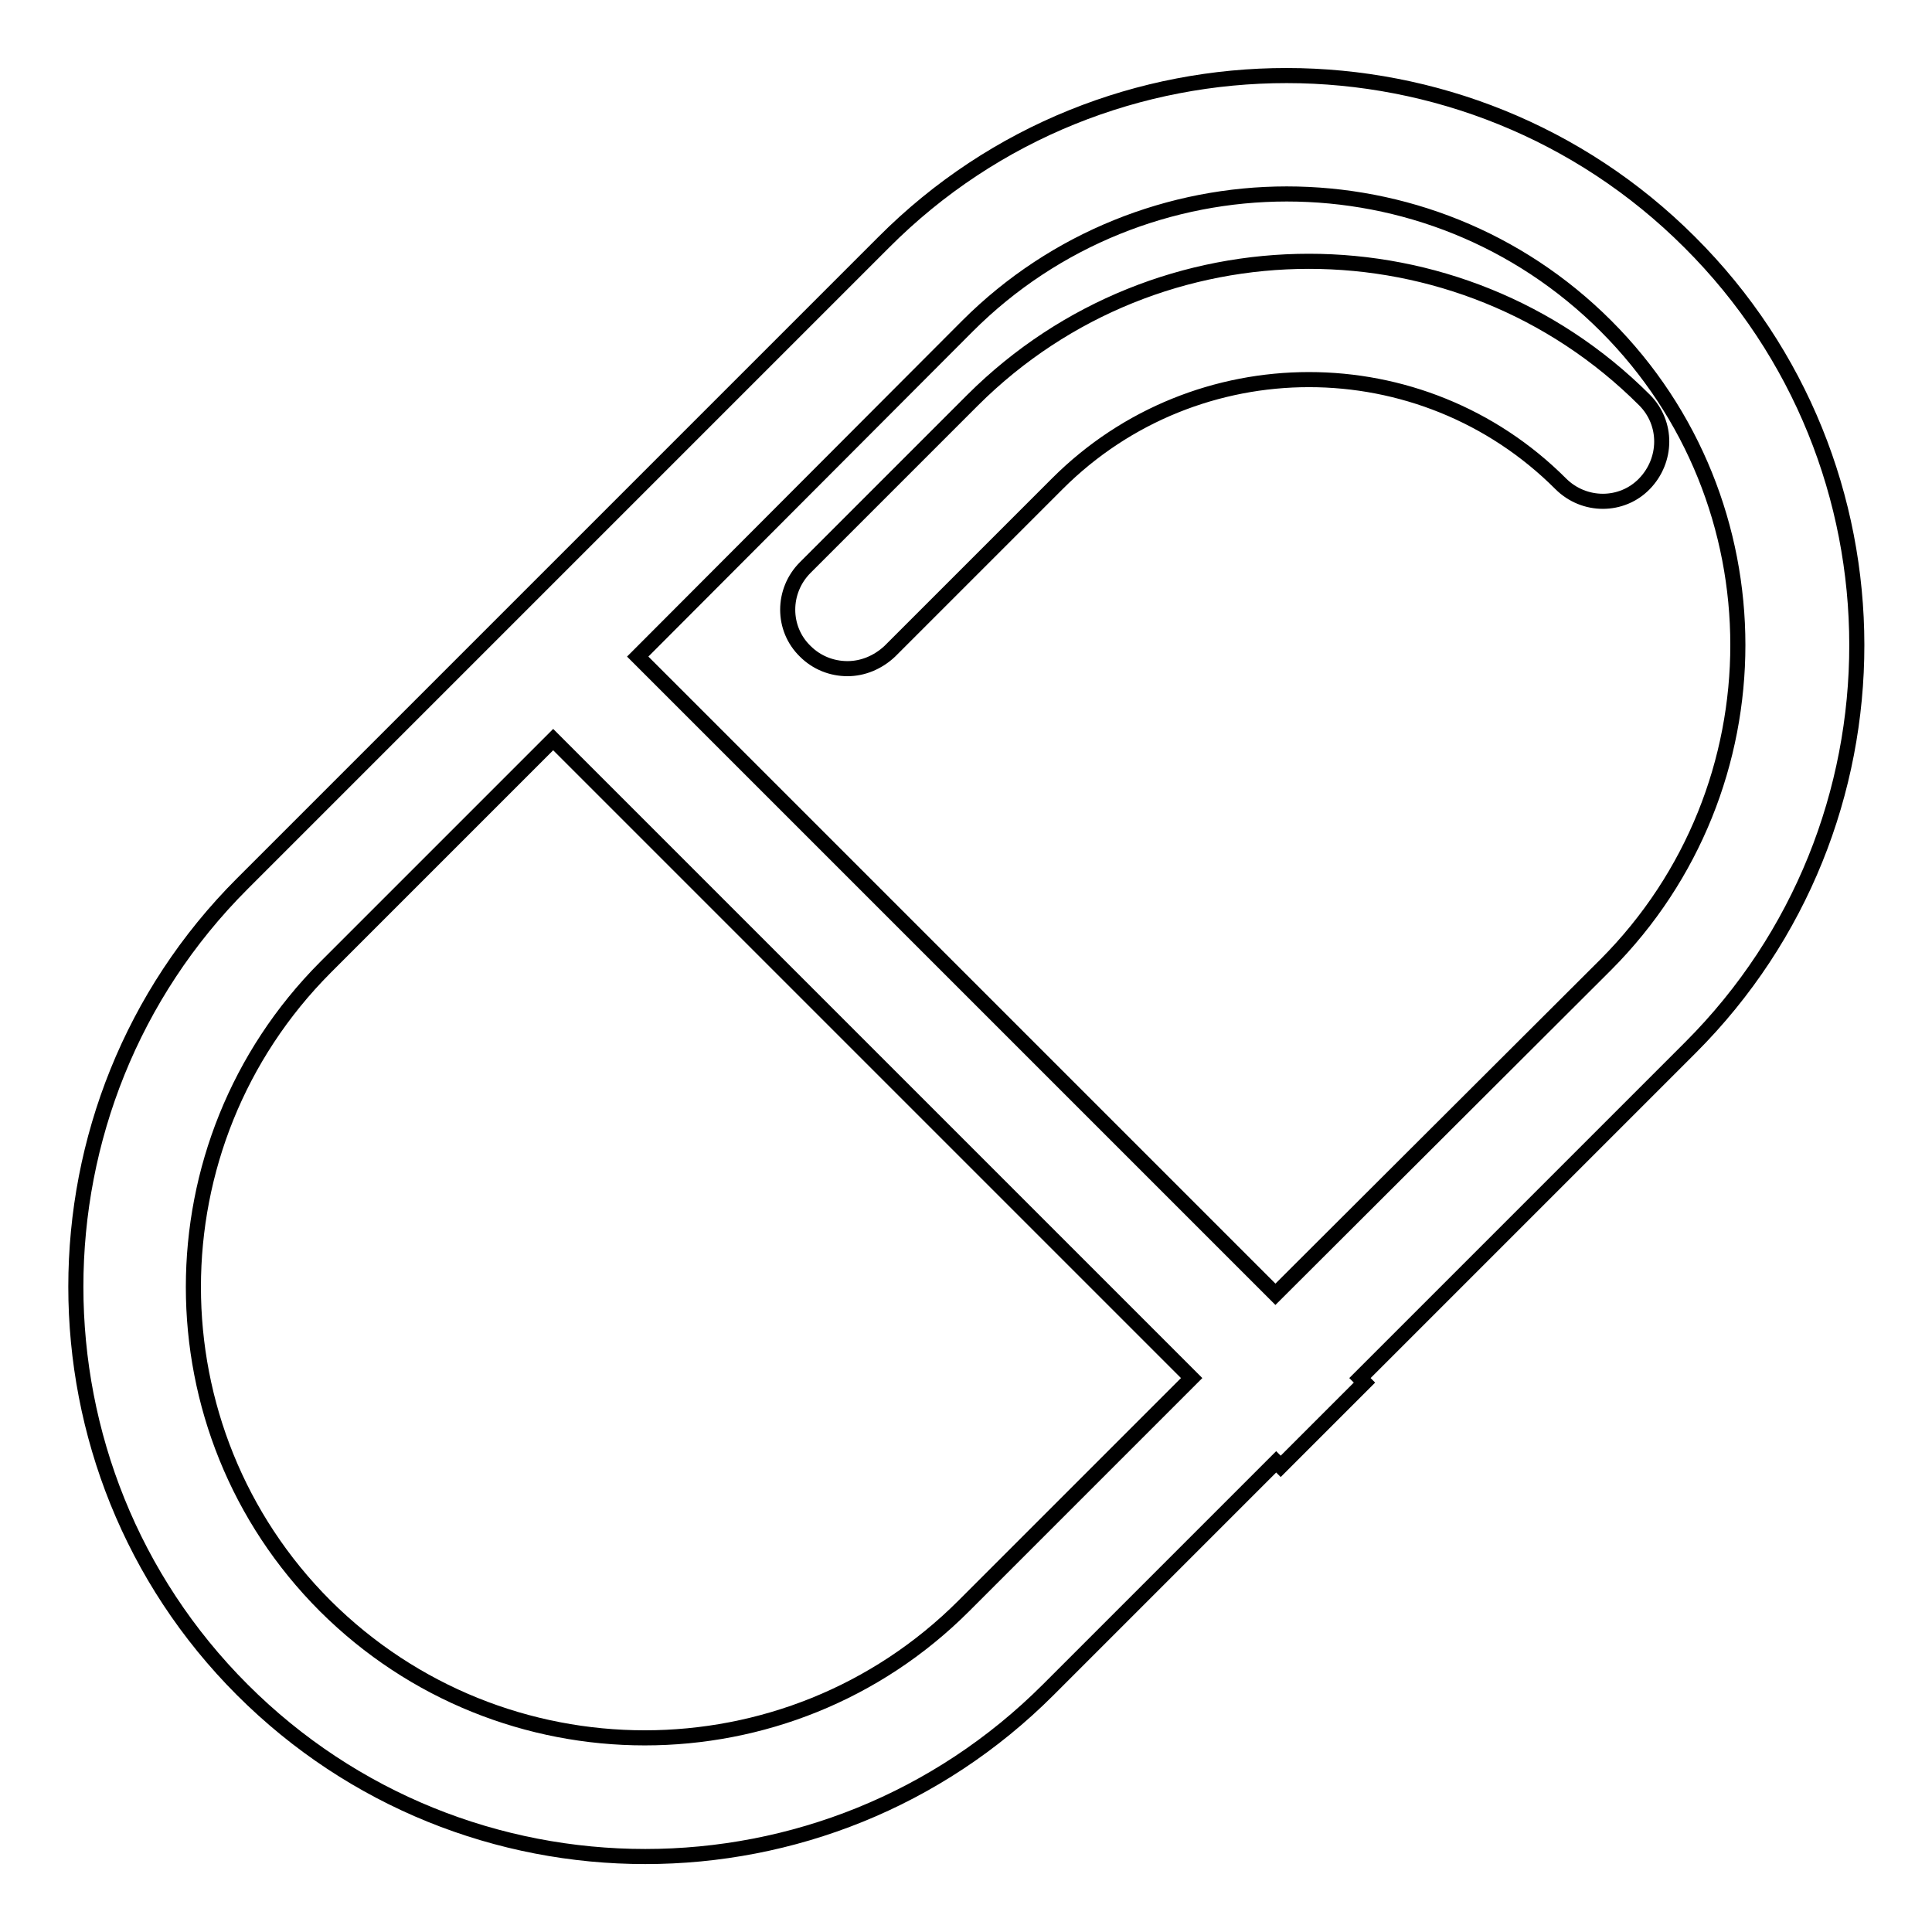<?xml version="1.0" encoding="utf-8"?>
<!-- Svg Vector Icons : http://www.onlinewebfonts.com/icon -->
<!DOCTYPE svg PUBLIC "-//W3C//DTD SVG 1.1//EN" "http://www.w3.org/Graphics/SVG/1.1/DTD/svg11.dtd">
<svg version="1.1" xmlns="http://www.w3.org/2000/svg" xmlns:xlink="http://www.w3.org/1999/xlink" x="0px" y="0px" viewBox="0 0 256 256" enable-background="new 0 0 256 256" xml:space="preserve">
<g> <path stroke-width="2" fill-opacity="0" stroke="#000000"  d="M223.9,32.1c-29.4-29.4-77.4-29.5-106.8,0l-85,85c-29.4,29.4-29.4,77.4,0,106.8 C46.8,238.6,66.1,246,85.5,246s38.7-7.4,53.4-22.1l30.2-30.2l0.6,0.6l11.1-11.1l-0.6-0.6l43.8-43.8 C253.4,109.4,253.4,61.5,223.9,32.1z M127.7,212.8c-23.3,23.3-61.2,23.3-84.6,0c-23.3-23.3-23.3-61.2,0-84.6l30.2-30.2l84.6,84.6 L127.7,212.8z M169,171.5L84.5,87l43.7-43.8c11.6-11.6,27-17.5,42.3-17.5s30.6,5.8,42.3,17.5c23.3,23.3,23.3,61.2,0,84.6L169,171.5 z M217.9,53c-24.5-24.5-64.4-24.5-89,0l-22.2,22.2c-3.1,3.1-3.1,8.1,0,11.1c1.5,1.5,3.5,2.3,5.6,2.3c2,0,4-0.8,5.6-2.3l22.2-22.2 c18.4-18.4,48.3-18.4,66.7,0c3.1,3.1,8.1,3.1,11.1,0C220.9,61,221,56.1,217.9,53z"/></g>
</svg>
